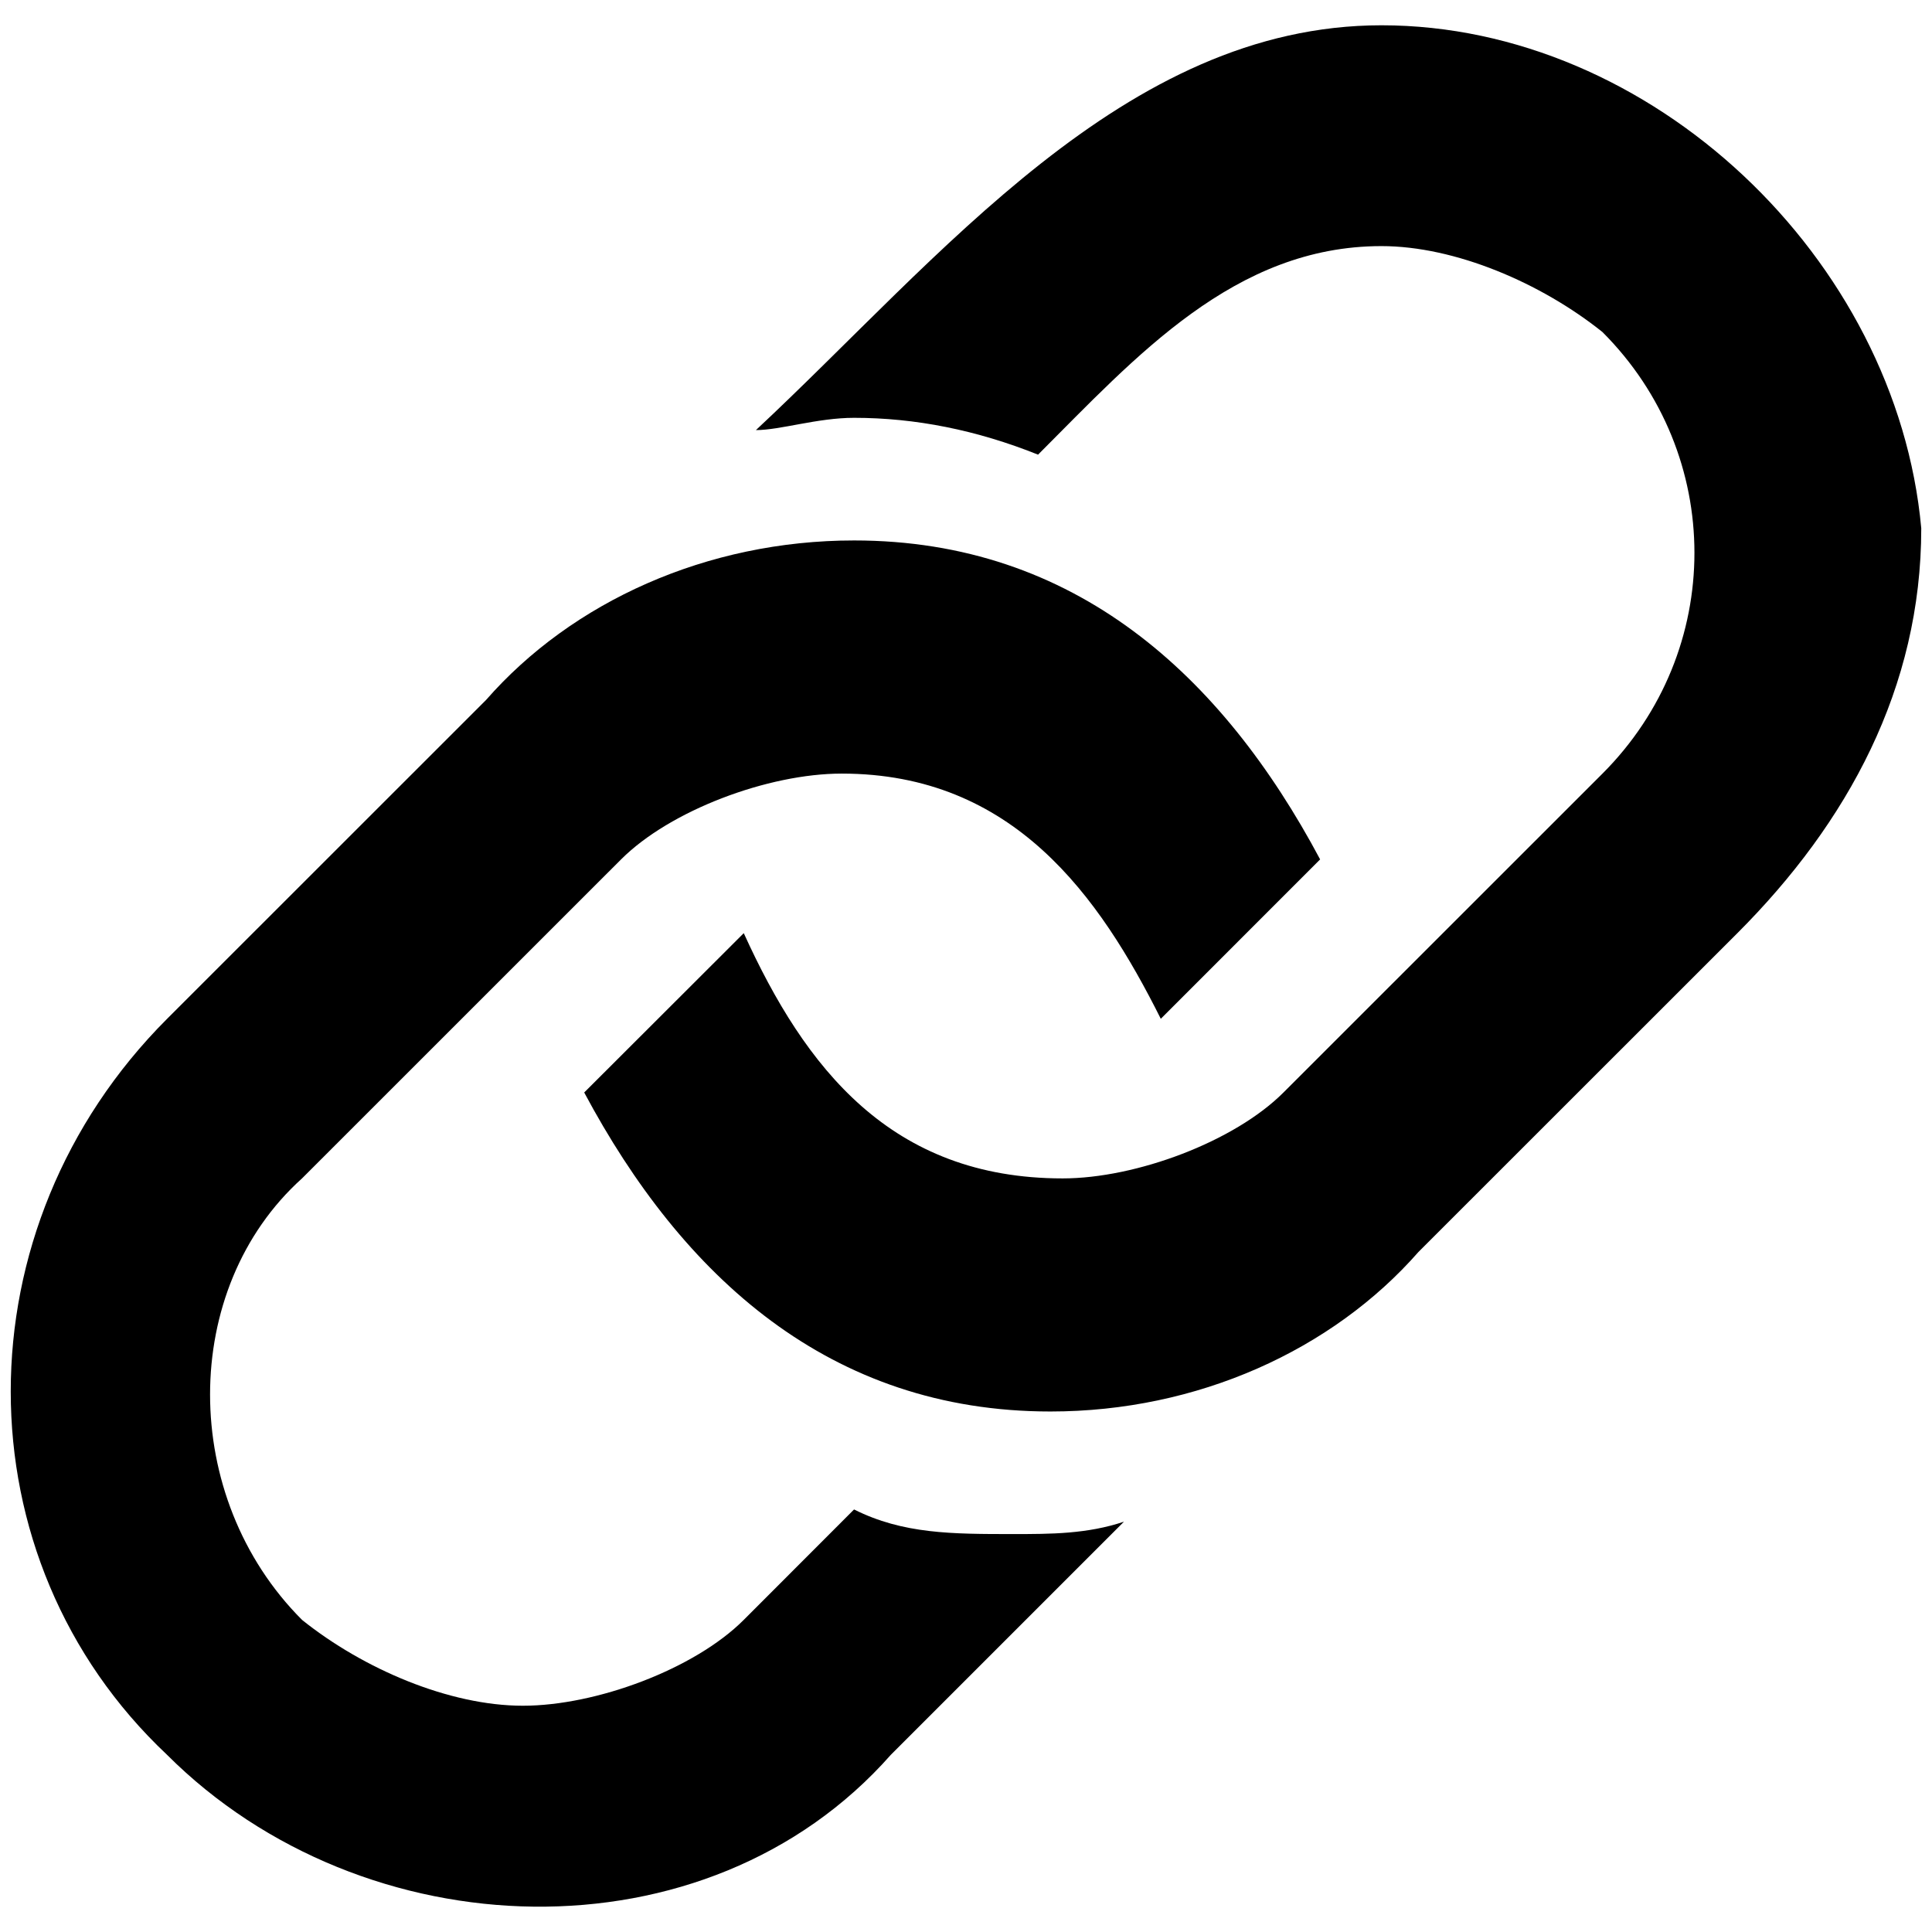 <?xml version="1.0" encoding="utf-8"?>
<!-- Generator: Adobe Illustrator 15.1.0, SVG Export Plug-In . SVG Version: 6.00 Build 0)  -->
<!DOCTYPE svg PUBLIC "-//W3C//DTD SVG 1.1//EN" "http://www.w3.org/Graphics/SVG/1.1/DTD/svg11.dtd">
<svg version="1.1" xmlns="http://www.w3.org/2000/svg" xmlns:xlink="http://www.w3.org/1999/xlink" x="0px" y="0px" width="34px"
	 height="34px" viewBox="0 0 34 34" enable-background="new 0 0 34 34" xml:space="preserve">
<g id="Layer_1">
	<g id="Layer_2" display="none">
		<rect display="inline" fill="#00A651" width="34" height="34"/>
	</g>
	<g id="Layer_1_1_" display="none">
		<g display="inline">
			<path fill-opacity="0.5" stroke="#FFFFFF" stroke-linecap="round" stroke-linejoin="round" stroke-miterlimit="10" d="
				M30.639,7.685c0-0.581-0.471-1.053-1.054-1.053H4.415c-0.581,0-1.053,0.472-1.053,1.053v16.122c0,0.582,0.472,1.053,1.053,1.053
				h25.17c0.583,0,1.054-0.471,1.054-1.053V7.685z M6.879,10.332h20.245v11.854H6.879V10.332z"/>
			<path fill-opacity="0.5" stroke="#FFFFFF" stroke-linecap="round" stroke-linejoin="round" stroke-miterlimit="10" d="
				M33.006,24.857H0.994c-0.121,0.254-0.21,0.543-0.21,0.867c0,0.908,0.548,1.644,1.222,1.644h29.988
				c0.675,0,1.222-0.734,1.222-1.644C33.216,25.4,33.127,25.111,33.006,24.857z M19.958,25.6h-5.915
				c-0.389,0-0.707-0.313-0.707-0.705h7.326C20.662,25.283,20.348,25.6,19.958,25.6z"/>
		</g>
	</g>
	<g id="Layer_3" display="none">
		
			<path display="inline" fill="none" stroke="#FFFFFF" stroke-width="2" stroke-linecap="round" stroke-linejoin="round" stroke-miterlimit="10" d="
			M30.639,20.672c0,0.553-0.447,1-1,1H4.362c-0.552,0-1-0.447-1-1V4.445c0-0.552,0.448-1,1-1h25.275c0.553,0,1,0.448,1,1v16.227
			H30.639z"/>
	</g>
	<g id="Layer_4" display="none">
		
			<path display="inline" fill="none" stroke="#FFFFFF" stroke-width="2" stroke-linecap="round" stroke-linejoin="round" stroke-miterlimit="10" d="
			M1.322,24.662v4.052c0,1.063,0.796,1.929,1.778,1.929h27.8c0.98,0,1.776-0.863,1.776-1.929v-4.052H1.322z"/>
		
			<rect x="12.651" y="21.672" display="inline" fill="none" stroke="#FFFFFF" stroke-width="2" stroke-linecap="round" stroke-linejoin="round" stroke-miterlimit="10" width="8.697" height="2.99"/>
	</g>
</g>
<g id="Layer_2_1_">
	<path d="M24.312,0.445c-4.531,0-7.77,4.102-11.009,7.124c0.43,0,1.08-0.216,1.727-0.216c1.08,0,2.159,0.216,3.238,0.648
		c1.728-1.728,3.457-3.67,6.044-3.67c1.294,0,2.809,0.648,3.888,1.512c2.159,2.159,2.159,5.613,0,7.772l-5.612,5.61
		c-0.862,0.864-2.592,1.513-3.887,1.513c-3.023,0-4.533-1.942-5.612-4.316l-2.808,2.804c1.729,3.237,4.317,5.614,8.205,5.614
		c2.589,0,4.961-1.08,6.476-2.807l5.613-5.611c1.943-1.944,3.236-4.318,3.236-7.125C33.378,4.547,29.062,0.445,24.312,0.445z
		 M15.03,26.564l-1.942,1.944c-0.864,0.864-2.593,1.51-3.886,1.51c-1.295,0-2.807-0.646-3.886-1.51
		c-2.159-2.159-2.159-5.829,0-7.771l5.614-5.613c0.862-0.863,2.588-1.51,3.883-1.51c3.023,0,4.535,2.159,5.615,4.315l2.804-2.805
		c-1.725-3.238-4.316-5.613-8.202-5.613c-2.591,0-4.965,1.08-6.476,2.807L2.94,17.93c-3.668,3.67-3.668,9.5,0,12.952
		c3.455,3.454,9.499,3.671,12.737,0l4.103-4.103c-0.649,0.218-1.295,0.218-1.944,0.218C16.757,26.997,15.892,26.997,15.03,26.564z"
		/>
</g>
</svg>
